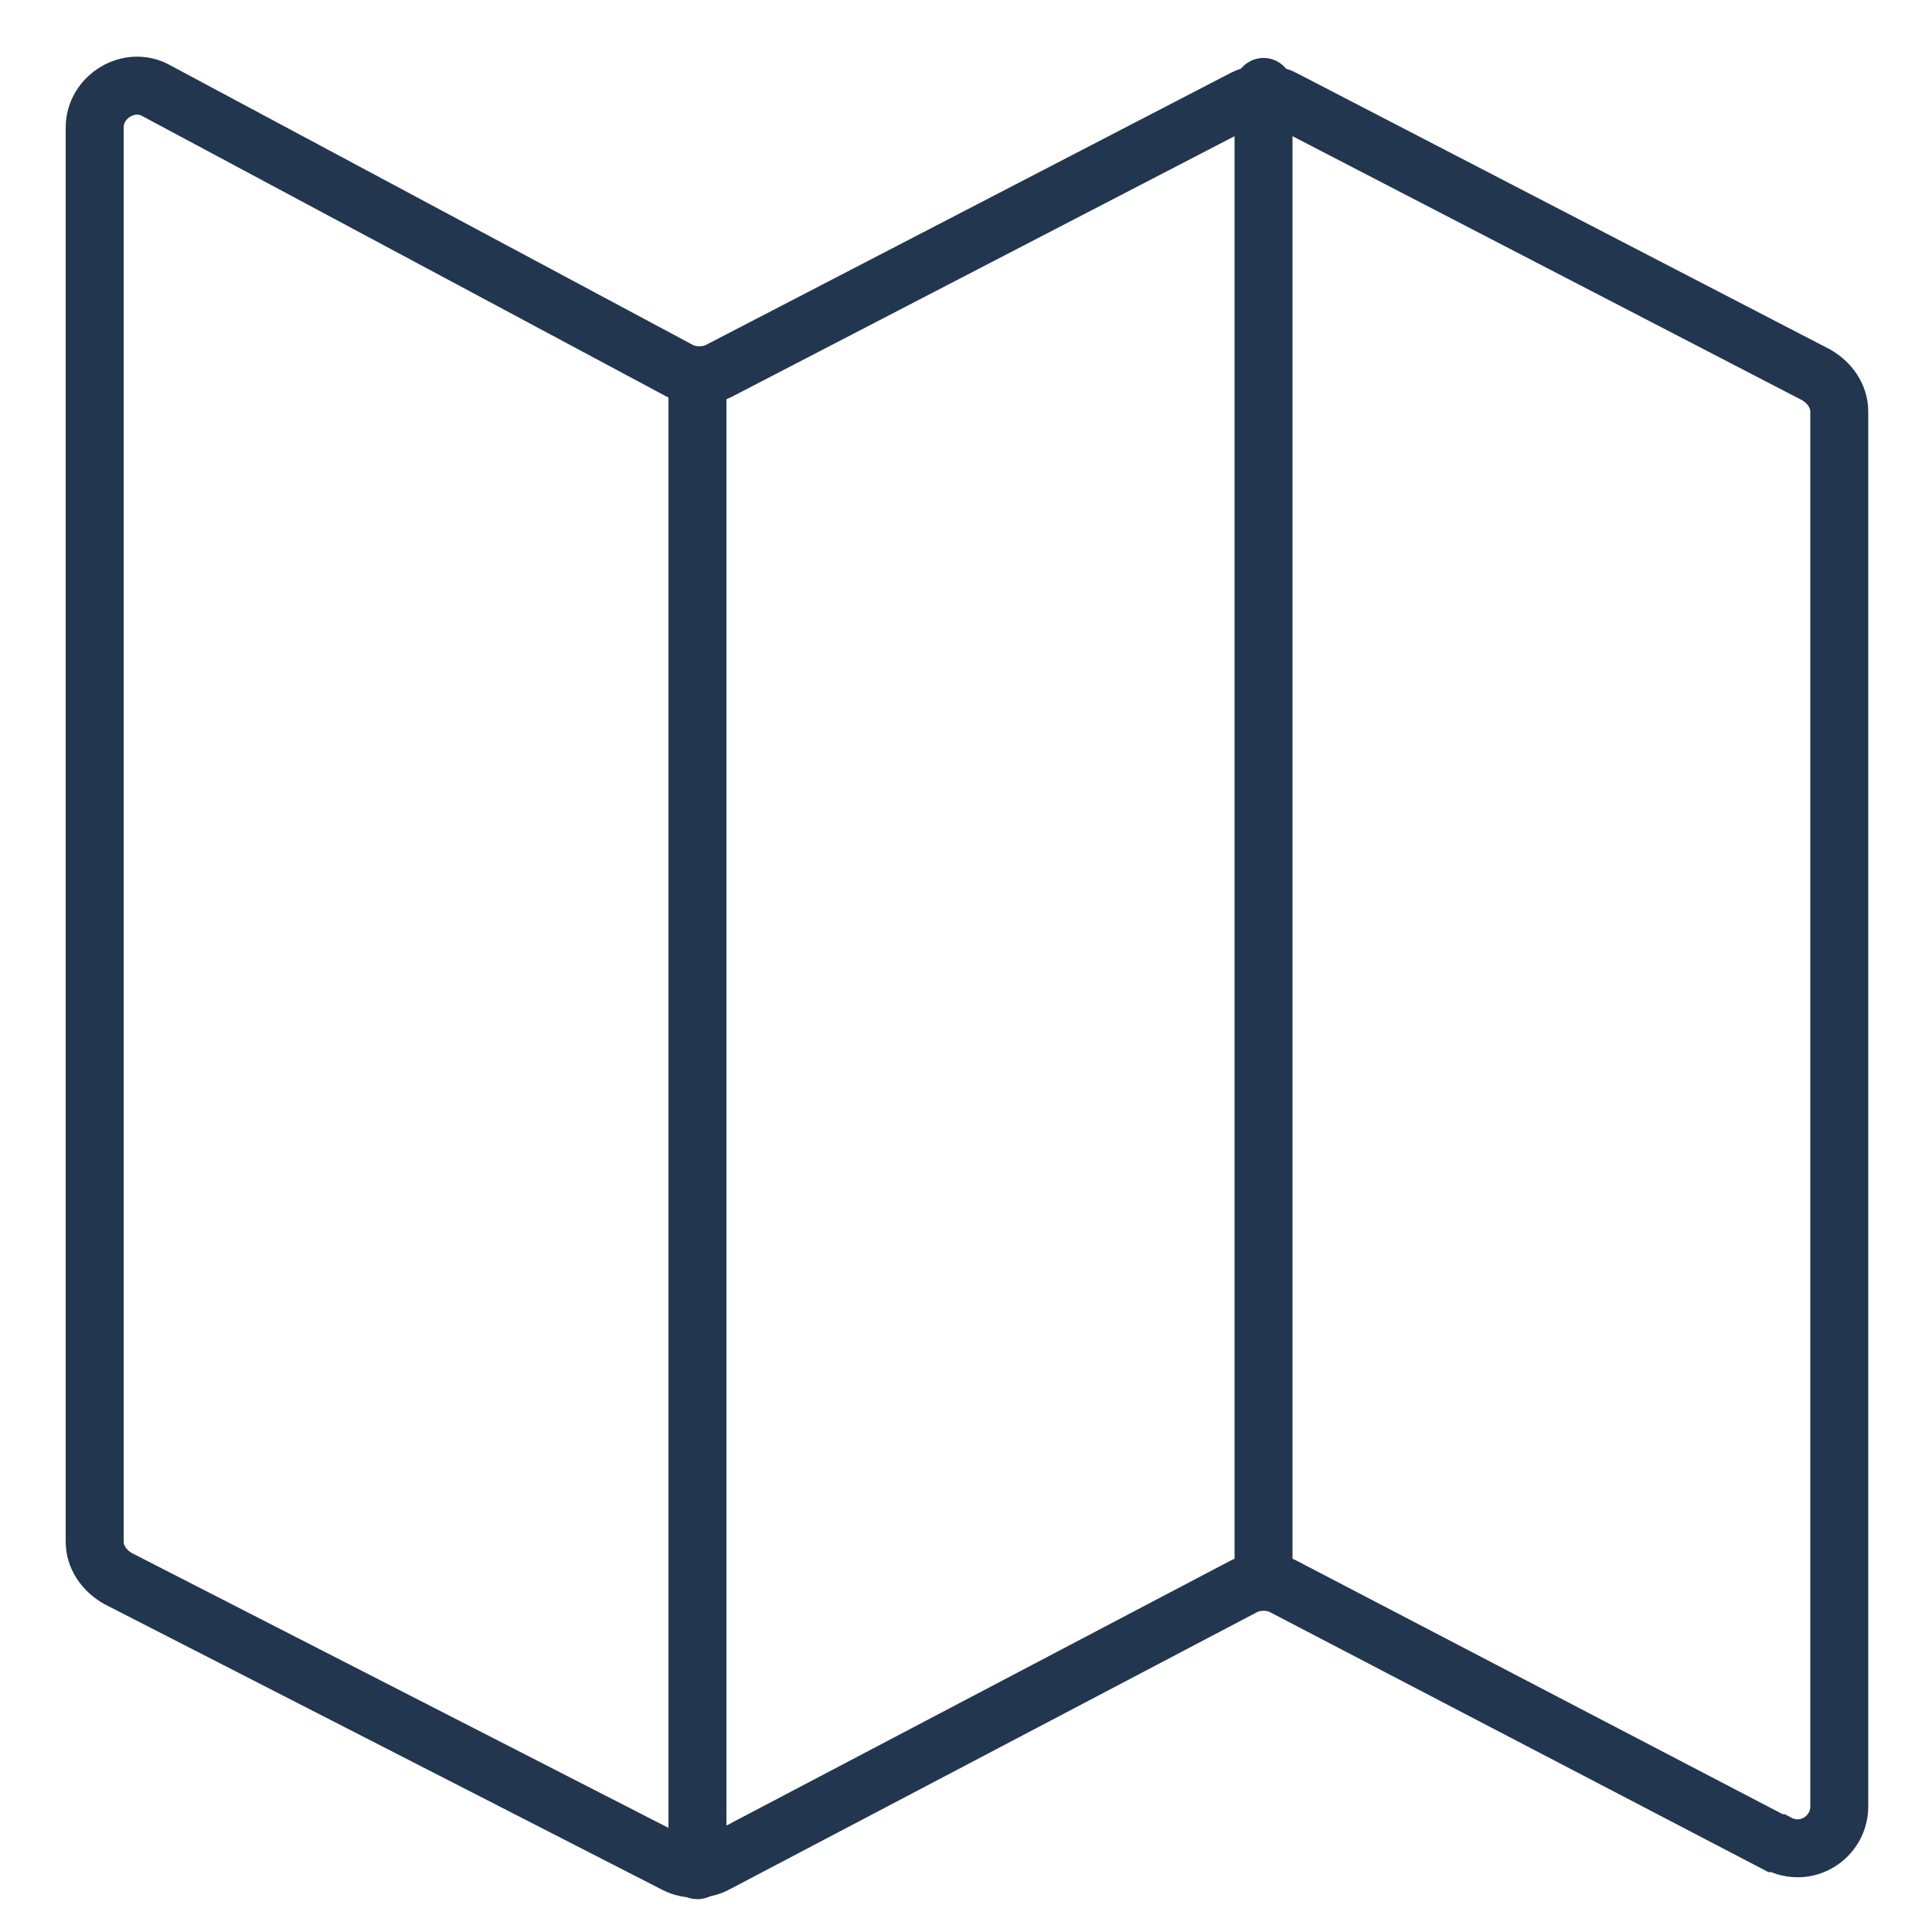 <?xml version="1.0" encoding="UTF-8"?>
<svg id="Ebene_1" xmlns="http://www.w3.org/2000/svg" version="1.1" viewBox="0 0 100 100">
  <!-- Generator: Adobe Illustrator 29.7.1, SVG Export Plug-In . SVG Version: 2.1.1 Build 8)  -->
  <defs>
    <style>
      .st0 {
        fill: none;
        stroke: #223650;
        stroke-linecap: round;
        stroke-miterlimit: 10;
        stroke-width: 3px;
      }
    </style>
  </defs>
  <path class="st0" d="M91.9,95.4l-25.5-13.3c-.6-.3-1.4-.3-2,0l-27.4,14.4c-.6.3-1.4.3-2,0l-28.9-14.8c-.7-.4-1.2-1.1-1.2-1.9V6.6c0-1.6,1.8-2.7,3.2-1.9l27.1,14.5c.6.3,1.4.3,2,0l27.2-14.1c.6-.3,1.4-.3,2,0l27.6,14.3c.7.4,1.2,1.1,1.2,1.9v72.2c0,1.6-1.7,2.7-3.2,1.9Z"/>
  <line class="st0" x1="65.4" y1="4.5" x2="65.4" y2="81.6"/>
  <line class="st0" x1="36.1" y1="19.5" x2="36.1" y2="96.8"/>
</svg>